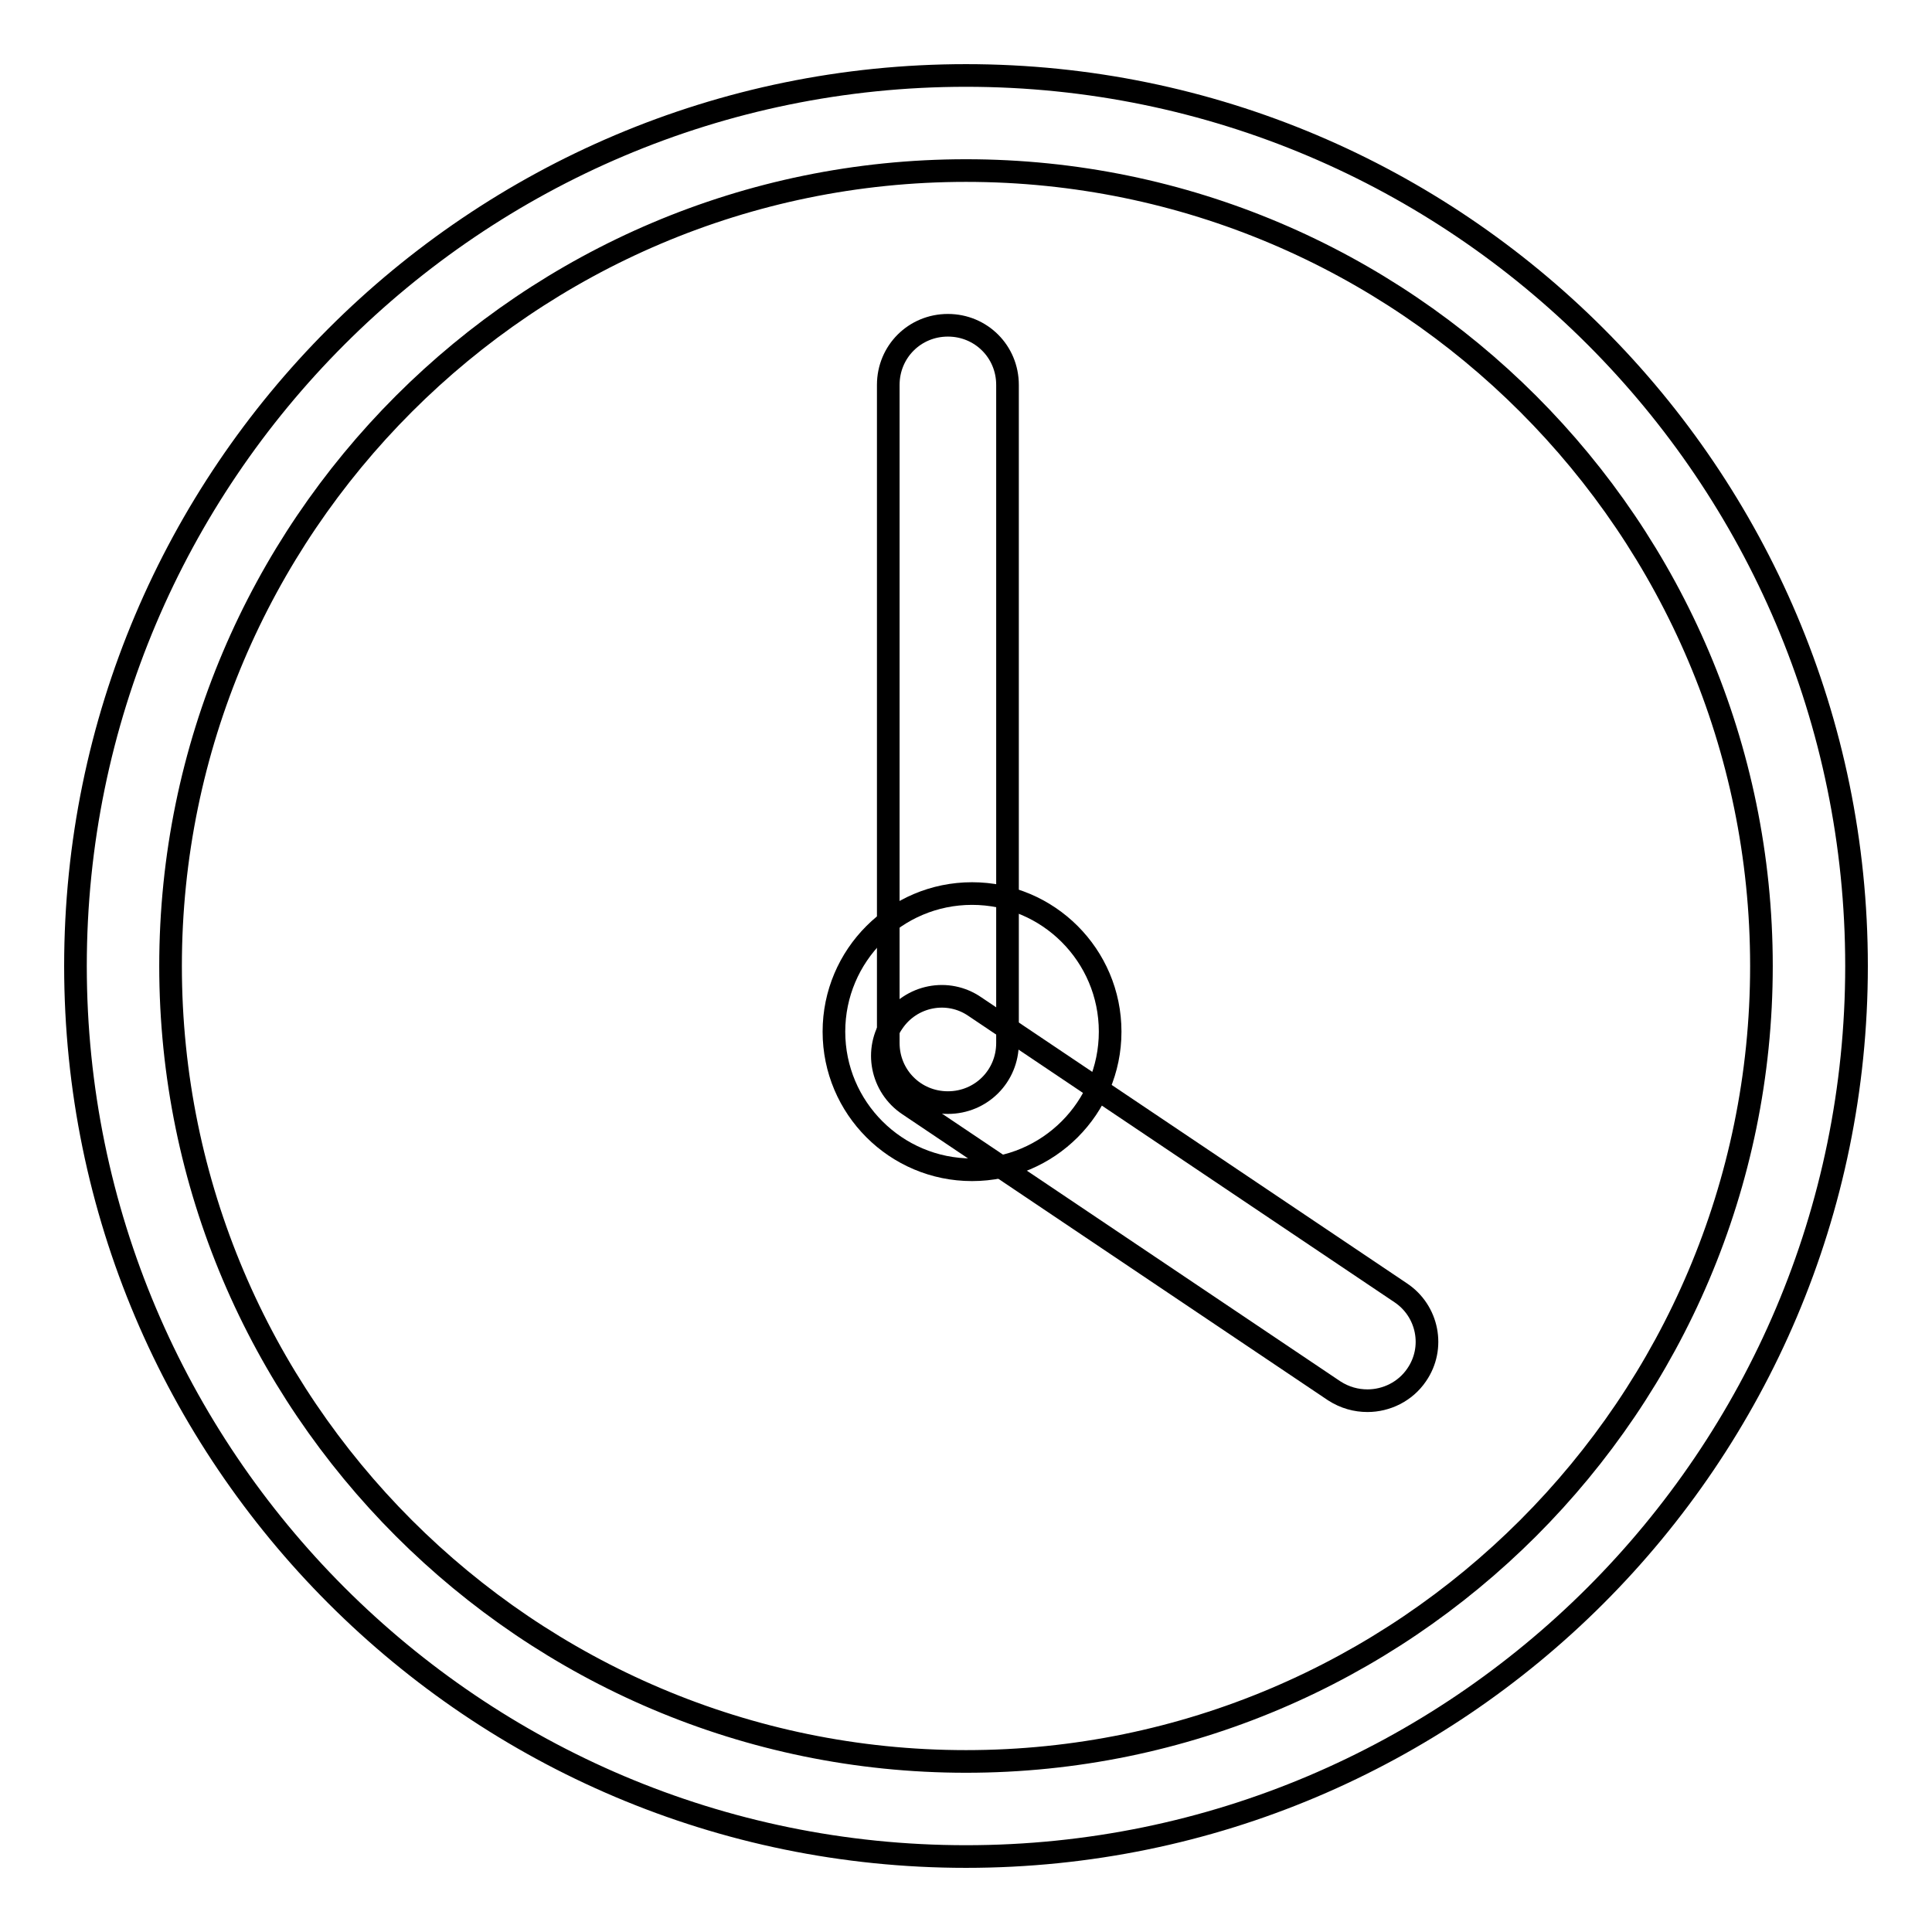 <?xml version="1.0" encoding="utf-8"?>
<!-- Svg Vector Icons : http://www.onlinewebfonts.com/icon -->
<!DOCTYPE svg PUBLIC "-//W3C//DTD SVG 1.1//EN" "http://www.w3.org/Graphics/SVG/1.1/DTD/svg11.dtd">
<svg version="1.1" xmlns="http://www.w3.org/2000/svg" xmlns:xlink="http://www.w3.org/1999/xlink" x="0px" y="0px" viewBox="0 0 256 256" enable-background="new 0 0 256 256" xml:space="preserve">
<g><g><path stroke-width="3" fill-opacity="0" stroke="#000000"  d="M128,246c-65.1,0-118-52.9-118-118C10,62.9,62.9,10,128,10c65.1,0,118,52.9,118,118C246,193.1,193.1,246,128,246z M128,22.6C69.9,22.6,22.6,69.9,22.6,128S69.9,233.4,128,233.4S233.4,186.1,233.4,128S186.1,22.6,128,22.6z"/><path stroke-width="3" fill-opacity="0" stroke="#000000"  d="M110.5,136.7c0,10.1,8.2,18.3,18.3,18.3s18.3-8.2,18.3-18.3c0-10.1-8.2-18.3-18.3-18.3C118.7,118.4,110.5,126.6,110.5,136.7z"/><path stroke-width="3" fill-opacity="0" stroke="#000000"  d="M125.6,146.1c-4.4,0-7.9-3.5-7.9-7.9V51c0-4.4,3.5-7.9,7.9-7.9c4.4,0,7.9,3.5,7.9,7.9v87.2C133.5,142.6,130,146.1,125.6,146.1z"/><path stroke-width="3" fill-opacity="0" stroke="#000000"  d="M181.2,185.6c-1.5,0-3-0.4-4.4-1.3l-56.4-37.9c-3.6-2.4-4.6-7.3-2.1-10.9c2.4-3.6,7.3-4.6,10.9-2.1l56.4,37.9c3.6,2.4,4.6,7.3,2.1,10.9C186.2,184.4,183.7,185.6,181.2,185.6z"/></g></g>
</svg>